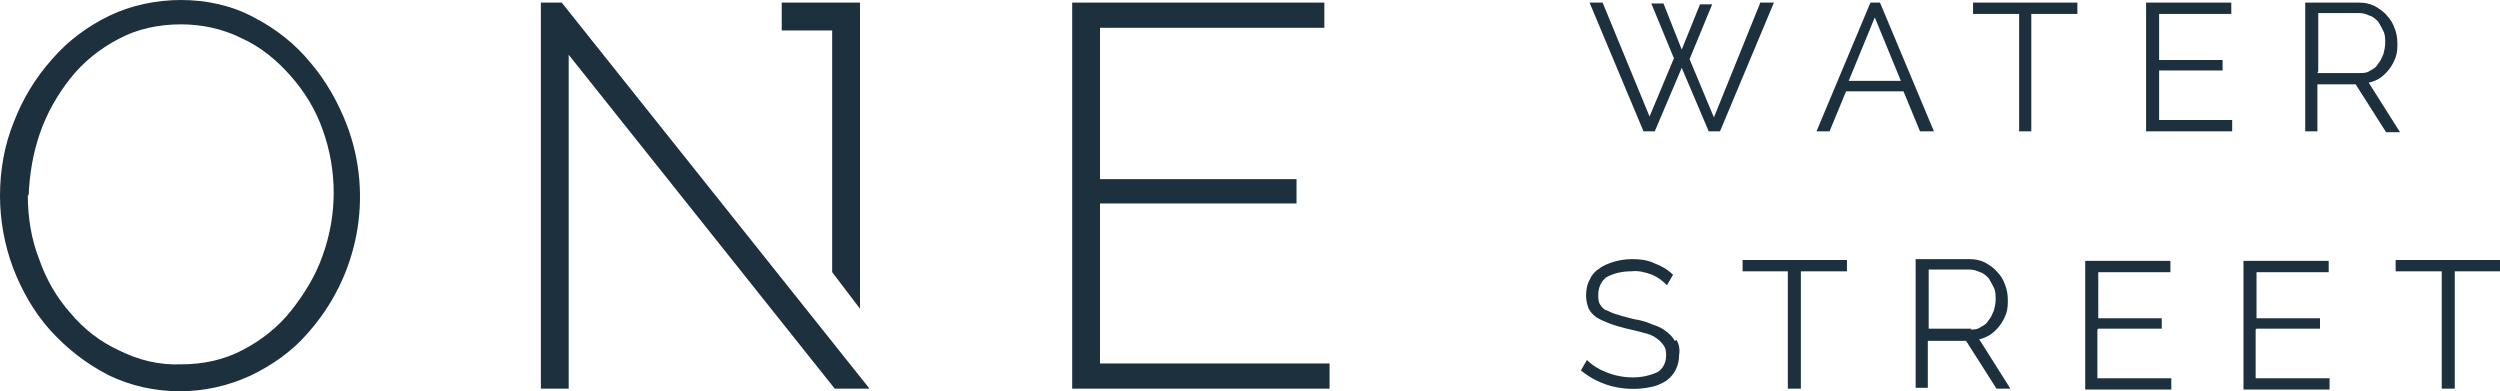 <?xml version="1.0" encoding="UTF-8"?> <svg xmlns="http://www.w3.org/2000/svg" id="Layer_1" version="1.1" viewBox="0 0 287.5 45"><defs><style> .st0 { fill: #1d303d; } </style></defs><g id="Group_11067"><path id="Path_4496" class="st0" d="M202.4.3h1.6l-6.2,14.8h-1.3l-3.1-7.3-3.1,7.3h-1.3l-6.2-14.8h1.5l5.4,13.1,2.8-6.7-2.6-6.3h1.4l2.1,5.3,2.1-5.2h1.4l-2.6,6.3,2.8,6.7,5.3-13.1ZM216.2.3l6.2,14.8h-1.6l-1.9-4.6h-6.6l-1.9,4.6h-1.5l6.2-14.8h1.2ZM218.6,9.3l-3-7.3-3,7.3h6ZM232.1,15.1h1.5V1.6h5.3V.3h-12v1.3h5.3v13.5ZM256.8,13.8h-8.5v-5.7h7.3v-1.2h-7.3V1.6h8.3V.3h-9.8v14.8h9.9v-1.3ZM266.5,15.1h-1.4V.3h6.2c.6,0,1.2.1,1.8.4.5.3,1,.6,1.4,1.1.4.4.7.9.9,1.5.2.5.3,1.1.3,1.7,0,.5,0,1-.2,1.6-.2.5-.4.9-.7,1.3-.3.4-.6.7-1,1-.4.3-.9.5-1.4.6l3.6,5.7h-1.6l-3.5-5.5h-4.4v5.5h0ZM266.5,8.4h4.9c.4,0,.8,0,1.2-.3.4-.2.7-.4.9-.8.3-.3.4-.7.6-1.1.1-.4.2-.8.2-1.3,0-.4,0-.9-.2-1.3-.2-.4-.4-.8-.6-1.1-.3-.3-.6-.6-1-.7-.4-.2-.8-.3-1.2-.3h-4.7v6.7h0Z"></path><path id="Path_4497" class="st0" d="M192.8,39.1c.3.5.4,1.1.3,1.7,0,1.2-.5,2.3-1.5,3-.5.3-1.1.6-1.7.7-2.8.6-5.8,0-8.1-1.9l.7-1.2c.6.6,1.4,1.1,2.2,1.4,1,.4,2,.6,3.1.6,1,0,1.9-.2,2.8-.6.7-.4,1-1.2,1-1.9,0-.4,0-.8-.3-1.2-.2-.3-.5-.6-.8-.8-.4-.3-.9-.5-1.4-.6-.6-.2-1.2-.3-2-.5-.8-.2-1.5-.4-2-.6-.5-.2-1-.4-1.5-.7-.4-.3-.7-.6-.9-1-.2-.5-.3-1-.3-1.5,0-.6.1-1.3.4-1.8.2-.5.6-1,1.1-1.3.5-.4,1.1-.6,1.7-.8.7-.2,1.4-.3,2.1-.3.9,0,1.8.1,2.6.5.8.3,1.5.7,2.1,1.3l-.7,1.2c-.5-.5-1-.9-1.7-1.2-.8-.3-1.6-.5-2.4-.4-1,0-2,.2-2.9.7-.6.5-.9,1.2-.9,2,0,.4,0,.8.2,1.1.2.3.4.6.8.7.4.2.8.4,1.3.5.5.2,1.1.3,1.8.5.7.1,1.4.3,2.1.6.6.2,1.1.4,1.6.8.4.3.8.7,1,1.1ZM200.3,31.2h5.3v13.5h1.5v-13.5h5.3v-1.3h-12v1.3ZM227.6,39l3.6,5.7h-1.6l-3.5-5.5h-4.4v5.4h-1.4v-14.8h6.2c.6,0,1.2.1,1.8.4.5.3,1,.6,1.4,1.1.4.4.7.9.9,1.5.2.5.3,1.1.3,1.7,0,.5,0,1-.2,1.6-.2.5-.4.9-.7,1.3-.3.4-.6.7-1,1-.4.3-.9.5-1.3.6h0ZM226.6,37.9c.4,0,.8,0,1.2-.3.4-.2.7-.4.9-.8.3-.3.4-.7.6-1.1.1-.4.2-.8.2-1.3,0-.4,0-.9-.2-1.3-.2-.4-.4-.8-.6-1.1-.3-.3-.6-.6-1-.7-.4-.2-.8-.3-1.2-.3h-4.7v6.8h4.9ZM241.3,37.8h7.3v-1.2h-7.3v-5.3h8.3v-1.3h-9.8v14.8h9.9v-1.3h-8.5v-5.6ZM259.5,37.8h7.3v-1.2h-7.3v-5.3h8.3v-1.3h-9.8v14.8h9.9v-1.3h-8.5v-5.6ZM275.5,29.9v1.3h5.3v13.5h1.5v-13.5h5.3v-1.3h-12Z"></path><path id="Path_4498" class="st0" d="M20.8,45c-2.9,0-5.8-.6-8.4-1.9-2.5-1.3-4.7-3-6.6-5.1-1.9-2.1-3.3-4.6-4.3-7.2C.5,28.1,0,25.3,0,22.5c0-2.9.5-5.8,1.6-8.5,1-2.6,2.5-5.1,4.4-7.2,1.8-2.1,4.1-3.8,6.6-5C15.1.6,18,0,20.8,0c2.9,0,5.8.6,8.4,2,2.5,1.3,4.7,3,6.5,5.2,1.8,2.1,3.2,4.6,4.2,7.2,3.1,8.2,1.3,17.4-4.5,23.9-1.8,2.1-4.1,3.7-6.6,4.9-2.6,1.2-5.4,1.8-8.2,1.8ZM3.2,22.5c0,2.5.4,5,1.3,7.3.8,2.3,2,4.4,3.6,6.2,1.5,1.8,3.4,3.3,5.6,4.3,2.2,1.1,4.6,1.7,7.1,1.6,2.5,0,5-.5,7.2-1.7,2.1-1.1,4-2.6,5.5-4.5,1.5-1.9,2.8-4,3.6-6.3,1.7-4.7,1.7-9.8,0-14.5-.8-2.3-2.1-4.4-3.7-6.2-1.6-1.8-3.4-3.3-5.6-4.3-2.2-1.1-4.6-1.6-7-1.6-2.5,0-5,.5-7.2,1.7-2.1,1.1-4,2.6-5.5,4.5-1.5,1.9-2.7,4-3.5,6.3-.8,2.3-1.2,4.7-1.3,7.1ZM152.9,41.8v2.9h-29.6V.3h29v2.9h-25.8v17.4h22.6v2.8h-22.6v18.4h26.4ZM64.6.3h-2.4v44.4h3.2V6.3l30.6,38.4h4L64.6.3ZM98.9,35.5V.3h-9v3.2h5.8v27.8l3.2,4.2Z"></path></g></svg> 